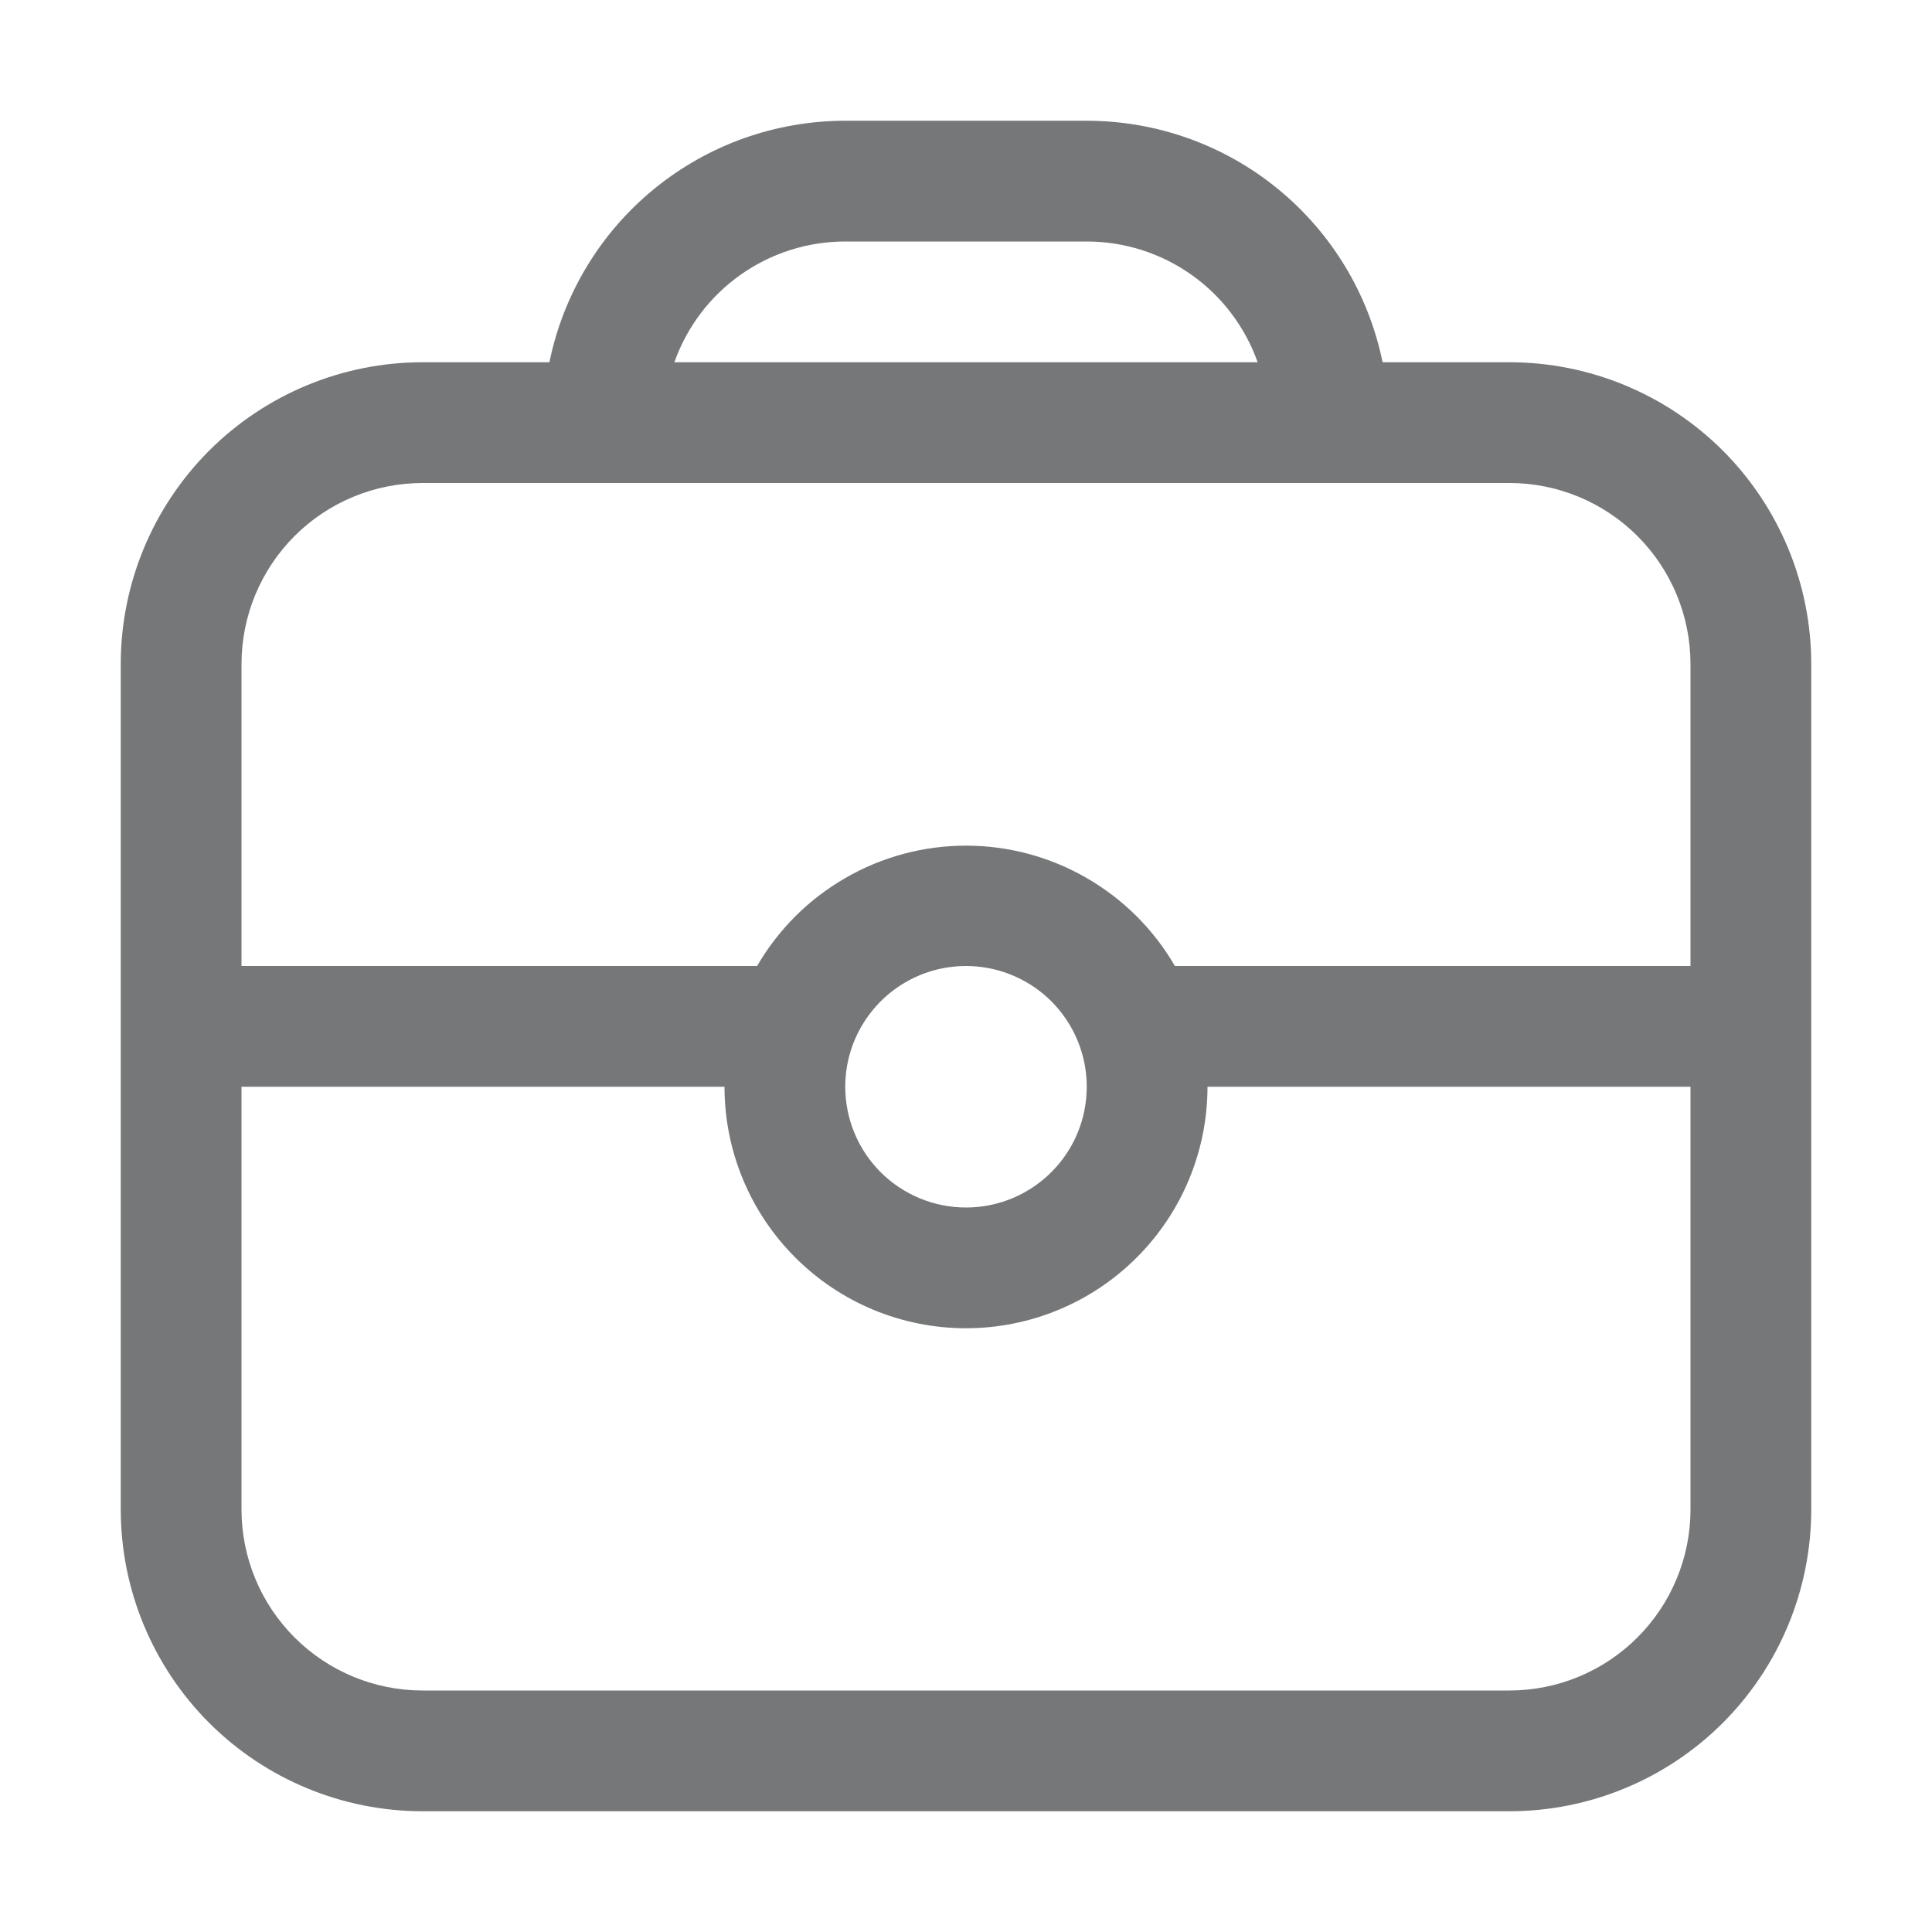 <svg width="24" height="24" viewBox="0 0 24 24" fill="none" xmlns="http://www.w3.org/2000/svg">
<g id="Elements / Icons / 32 / job-board 1">
<path id="Vector" fill-rule="evenodd" clip-rule="evenodd" d="M13.5 1.5C14.364 1.5 15.203 1.798 15.872 2.345C16.542 2.892 17.002 3.653 17.175 4.5H18.75C19.745 4.5 20.698 4.895 21.402 5.598C22.105 6.302 22.5 7.255 22.5 8.25V18.75C22.5 19.745 22.105 20.698 21.402 21.402C20.698 22.105 19.745 22.5 18.75 22.5H5.25C4.255 22.5 3.302 22.105 2.598 21.402C1.895 20.698 1.5 19.745 1.5 18.75V8.25C1.5 7.255 1.895 6.302 2.598 5.598C3.302 4.895 4.255 4.5 5.25 4.5H6.825C6.998 3.653 7.458 2.892 8.128 2.345C8.798 1.798 9.636 1.5 10.5 1.5H13.5ZM13.5 3C13.966 3 14.42 3.144 14.8 3.413C15.18 3.681 15.467 4.061 15.623 4.5H8.377C8.533 4.061 8.82 3.681 9.2 3.413C9.58 3.144 10.034 3 10.5 3H13.5ZM21 8.25C21 7.653 20.763 7.081 20.341 6.659C19.919 6.237 19.347 6 18.75 6H5.25C4.653 6 4.081 6.237 3.659 6.659C3.237 7.081 3 7.653 3 8.25V12H9.405C9.669 11.545 10.047 11.168 10.503 10.906C10.958 10.643 11.474 10.505 12 10.505C12.526 10.505 13.042 10.643 13.497 10.906C13.953 11.168 14.331 11.545 14.595 12H21V8.25ZM15 13.5C15 14.296 14.684 15.059 14.121 15.621C13.559 16.184 12.796 16.5 12 16.5C11.204 16.5 10.441 16.184 9.879 15.621C9.316 15.059 9 14.296 9 13.5H3V18.75C3 19.347 3.237 19.919 3.659 20.341C4.081 20.763 4.653 21 5.25 21H18.75C19.347 21 19.919 20.763 20.341 20.341C20.763 19.919 21 19.347 21 18.75V13.5H15ZM10.5 13.5C10.5 13.203 10.588 12.913 10.753 12.667C10.918 12.42 11.152 12.228 11.426 12.114C11.7 12.001 12.002 11.971 12.293 12.029C12.584 12.087 12.851 12.23 13.061 12.439C13.27 12.649 13.413 12.916 13.471 13.207C13.529 13.498 13.499 13.8 13.386 14.074C13.272 14.348 13.08 14.582 12.833 14.747C12.587 14.912 12.297 15 12 15C11.602 15 11.221 14.842 10.939 14.561C10.658 14.279 10.5 13.898 10.5 13.5Z" fill="#767779"/>
</g>
</svg>
